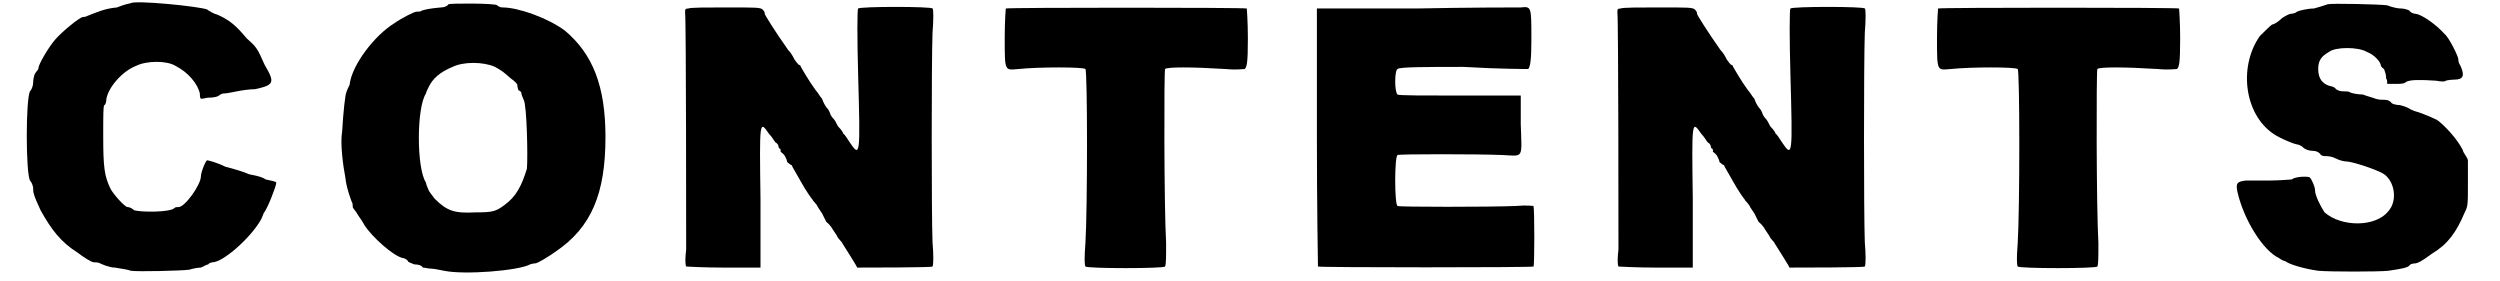 <?xml version='1.0' encoding='utf-8'?>
<svg xmlns="http://www.w3.org/2000/svg" xmlns:xlink="http://www.w3.org/1999/xlink" width="231px" height="26px" viewBox="0 0 2318 265" version="1.1">
<defs>
<path id="gl5159" d="M 105 3 C 105 3 99 4 92 7 C 80 8 72 12 64 15 C 62 16 61 16 60 16 C 57 16 40 30 34 37 C 27 45 18 61 18 64 C 18 66 16 67 15 69 C 14 70 13 75 13 78 C 13 80 12 84 10 86 C 6 94 6 162 10 170 C 12 172 13 176 13 177 C 13 181 13 183 20 198 C 30 216 39 228 55 238 C 60 242 68 247 70 247 C 72 247 74 247 76 248 C 78 249 85 252 90 252 C 96 253 103 254 105 255 C 111 256 153 255 160 254 C 163 253 168 252 171 252 C 175 250 177 249 178 249 C 178 248 181 247 182 247 C 192 247 219 223 228 206 C 229 204 230 201 230 201 C 234 196 242 175 242 172 C 242 171 237 170 232 169 C 228 166 220 165 216 164 C 212 162 202 159 194 157 C 186 153 178 151 177 151 C 176 150 171 162 171 166 C 171 174 156 195 150 195 C 148 195 147 195 146 196 C 142 200 115 200 108 198 C 105 195 102 195 102 195 C 99 195 88 182 86 178 C 80 166 79 157 79 128 C 79 109 79 100 80 99 C 81 99 82 96 82 93 C 84 82 97 67 110 62 C 120 57 139 57 147 62 C 159 68 168 79 170 88 C 170 90 170 92 171 93 C 174 93 176 92 178 92 C 183 92 187 91 188 90 C 188 90 190 88 193 88 C 195 88 200 87 205 86 C 210 85 217 84 222 84 C 240 80 241 78 231 61 C 224 45 223 44 214 36 C 204 24 198 19 187 14 C 183 13 178 10 177 9 C 170 6 109 0 105 3 z" fill="black"/><!-- width=250 height=265 -->
<path id="gl5160" d="M 106 3 C 106 4 103 6 99 6 C 88 7 84 8 81 9 C 80 10 78 10 76 10 C 74 10 62 16 55 21 C 37 32 15 60 13 79 C 12 81 10 85 10 86 C 9 87 7 105 6 123 C 4 134 7 156 9 166 C 10 176 14 186 15 189 C 16 190 16 193 16 194 C 16 195 19 198 20 200 C 21 202 25 207 27 211 C 34 222 54 240 63 242 C 64 242 67 243 68 245 C 68 246 72 247 74 248 C 78 248 81 249 82 251 C 84 251 87 252 90 252 C 92 252 97 253 102 254 C 121 258 172 254 183 248 C 186 247 188 247 188 247 C 190 247 200 241 207 236 C 241 213 254 181 254 128 C 254 80 242 50 216 28 C 200 16 172 6 157 6 C 154 6 152 4 152 4 C 151 2 108 2 106 3 M 150 62 C 157 66 157 66 165 73 C 168 75 171 78 171 79 C 171 80 171 81 172 84 C 175 85 175 87 175 88 C 175 88 176 91 177 93 C 180 98 181 148 180 158 C 175 174 170 184 159 192 C 151 198 148 199 132 199 C 112 200 105 198 93 186 C 91 183 88 180 87 177 C 86 175 85 172 85 171 C 76 158 76 100 85 87 C 85 86 86 84 87 82 C 91 73 98 67 110 62 C 120 57 139 57 150 62 z" fill="black"/><!-- width=264 height=264 -->
<path id="gl5161" d="M 6 3 C 3 3 3 4 3 7 C 4 13 4 218 4 230 C 3 238 3 244 4 246 C 4 246 20 247 39 247 C 51 247 62 247 74 247 C 74 225 74 204 74 182 C 73 108 73 108 82 121 C 85 124 87 128 88 129 C 90 130 91 132 91 133 C 91 134 91 134 92 135 C 93 135 93 136 93 138 C 93 138 96 140 97 142 C 98 144 99 146 99 147 C 99 148 100 148 102 150 C 103 150 104 151 104 152 C 104 152 108 159 112 166 C 117 175 122 182 123 183 C 123 184 127 187 128 190 C 130 193 132 196 132 196 C 132 196 134 200 136 204 C 140 207 142 211 142 211 C 142 211 144 214 146 217 C 147 220 151 223 151 224 C 156 232 165 246 165 247 C 174 247 236 247 236 246 C 237 244 237 235 236 223 C 235 196 235 54 236 26 C 237 14 237 3 236 3 C 235 1 168 1 166 3 C 165 3 165 32 166 67 C 168 141 168 144 158 129 C 156 126 153 121 152 121 C 152 120 150 117 147 114 C 145 110 144 108 142 106 C 142 106 141 105 140 103 C 139 100 138 98 136 96 C 134 93 133 91 132 88 C 130 86 128 82 126 80 C 120 72 112 58 112 58 C 112 57 111 56 110 56 C 109 55 108 54 106 51 C 105 49 103 45 100 42 C 88 25 78 9 78 8 C 78 7 78 6 76 4 C 74 2 70 2 42 2 C 24 2 8 2 6 3 z" fill="black"/><!-- width=246 height=255 -->
<path id="gl5164" d="M 7 3 C 7 3 6 14 6 31 C 6 63 6 61 19 60 C 38 58 80 58 82 60 C 84 62 84 192 82 224 C 81 237 81 244 82 246 C 84 248 156 248 157 246 C 158 244 158 237 158 224 C 156 189 156 62 157 60 C 159 58 182 58 214 60 C 224 61 231 60 232 60 C 234 58 235 55 235 31 C 235 16 234 3 234 3 C 232 2 9 2 7 3 z" fill="black"/><!-- width=246 height=255 -->
<path id="gl3329" d="M 96 3 C 66 3 34 3 3 3 C 3 44 3 84 3 124 C 3 190 4 246 4 246 C 4 247 207 247 207 246 C 208 245 208 192 207 189 C 206 189 202 188 190 189 C 166 190 80 190 79 189 C 76 188 76 142 79 141 C 80 140 154 140 178 141 C 198 142 196 145 195 112 C 195 103 195 93 195 85 C 176 85 157 85 138 85 C 106 85 79 85 79 84 C 76 82 76 61 79 60 C 80 58 108 58 141 58 C 174 60 202 60 202 60 C 204 58 205 51 205 32 C 205 1 205 1 195 2 C 190 2 146 2 96 3 z" fill="black"/><!-- width=216 height=254 -->
<path id="gl5161" d="M 6 3 C 3 3 3 4 3 7 C 4 13 4 218 4 230 C 3 238 3 244 4 246 C 4 246 20 247 39 247 C 51 247 62 247 74 247 C 74 225 74 204 74 182 C 73 108 73 108 82 121 C 85 124 87 128 88 129 C 90 130 91 132 91 133 C 91 134 91 134 92 135 C 93 135 93 136 93 138 C 93 138 96 140 97 142 C 98 144 99 146 99 147 C 99 148 100 148 102 150 C 103 150 104 151 104 152 C 104 152 108 159 112 166 C 117 175 122 182 123 183 C 123 184 127 187 128 190 C 130 193 132 196 132 196 C 132 196 134 200 136 204 C 140 207 142 211 142 211 C 142 211 144 214 146 217 C 147 220 151 223 151 224 C 156 232 165 246 165 247 C 174 247 236 247 236 246 C 237 244 237 235 236 223 C 235 196 235 54 236 26 C 237 14 237 3 236 3 C 235 1 168 1 166 3 C 165 3 165 32 166 67 C 168 141 168 144 158 129 C 156 126 153 121 152 121 C 152 120 150 117 147 114 C 145 110 144 108 142 106 C 142 106 141 105 140 103 C 139 100 138 98 136 96 C 134 93 133 91 132 88 C 130 86 128 82 126 80 C 120 72 112 58 112 58 C 112 57 111 56 110 56 C 109 55 108 54 106 51 C 105 49 103 45 100 42 C 88 25 78 9 78 8 C 78 7 78 6 76 4 C 74 2 70 2 42 2 C 24 2 8 2 6 3 z" fill="black"/><!-- width=246 height=255 -->
<path id="gl5164" d="M 7 3 C 7 3 6 14 6 31 C 6 63 6 61 19 60 C 38 58 80 58 82 60 C 84 62 84 192 82 224 C 81 237 81 244 82 246 C 84 248 156 248 157 246 C 158 244 158 237 158 224 C 156 189 156 62 157 60 C 159 58 182 58 214 60 C 224 61 231 60 232 60 C 234 58 235 55 235 31 C 235 16 234 3 234 3 C 232 2 9 2 7 3 z" fill="black"/><!-- width=246 height=255 -->
<path id="gl5165" d="M 91 3 C 88 4 82 6 78 7 C 72 7 64 9 62 10 C 60 12 56 12 56 12 C 55 12 51 14 48 16 C 44 20 40 22 39 22 C 38 22 32 28 27 33 C 6 63 13 110 43 127 C 52 132 61 135 62 135 C 63 135 66 136 68 138 C 70 140 74 141 76 141 C 80 141 82 142 84 144 C 84 145 86 146 88 146 C 90 146 94 146 98 148 C 102 150 106 151 108 151 C 114 151 138 159 144 163 C 154 170 157 188 148 198 C 136 213 104 213 88 199 C 84 193 79 183 79 178 C 79 175 76 168 74 166 C 72 165 61 165 57 168 C 55 168 46 169 37 169 C 27 169 18 169 14 169 C 6 170 4 171 6 180 C 12 206 30 235 45 242 C 46 243 50 245 51 245 C 55 248 68 252 82 254 C 93 255 139 255 148 254 C 162 252 166 251 168 249 C 168 248 171 247 174 247 C 177 246 178 246 189 238 C 204 229 212 218 220 199 C 223 193 223 192 223 171 C 223 164 223 157 223 150 C 222 146 219 144 218 140 C 213 130 201 117 194 112 C 186 108 175 104 174 104 C 174 104 171 103 169 102 C 166 100 163 99 159 98 C 156 98 152 97 151 96 C 150 94 147 93 145 93 C 142 93 139 93 136 92 C 134 91 129 90 124 88 C 120 88 114 87 112 86 C 111 85 108 85 105 85 C 103 85 99 84 98 82 C 97 81 94 80 93 80 C 86 78 82 73 82 64 C 82 56 85 52 92 48 C 98 43 120 43 128 48 C 134 50 141 57 141 61 C 141 61 142 63 144 64 C 145 67 146 69 146 73 C 147 74 147 76 147 78 C 150 78 152 78 154 78 C 160 78 163 78 165 76 C 169 74 178 74 193 75 C 198 76 202 76 202 75 C 202 75 206 74 210 74 C 219 74 220 70 216 61 C 214 58 214 56 214 55 C 214 52 205 34 201 31 C 193 22 180 13 174 12 C 171 12 168 10 168 9 C 166 8 163 7 160 7 C 157 7 152 6 147 4 C 140 3 94 2 91 3 z" fill="black"/><!-- width=235 height=264 -->
</defs>
<use xlink:href="#gl5159" x="0" y="0"/>
<use xlink:href="#gl5160" x="298" y="1"/>
<use xlink:href="#gl5161" x="624" y="5"/>
<use xlink:href="#gl5164" x="922" y="5"/>
<use xlink:href="#gl3329" x="1219" y="5"/>
<use xlink:href="#gl5161" x="1502" y="5"/>
<use xlink:href="#gl5164" x="1800" y="5"/>
<use xlink:href="#gl5165" x="2083" y="1"/>
</svg>
